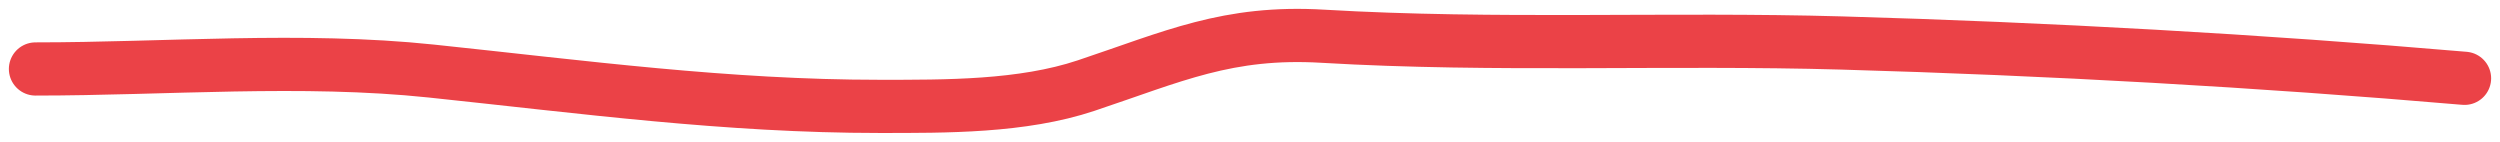 <?xml version="1.0" encoding="UTF-8"?> <svg xmlns="http://www.w3.org/2000/svg" width="141" height="8" viewBox="0 0 141 8" fill="none"> <path d="M139 4.417C127.338 3.417 115.57 2.759 103.876 2.425C94.126 2.146 84.357 2.619 74.616 2.044C69.241 1.726 66.165 3.189 61.254 4.828C57.651 6.03 53.352 6 49.612 6C40.991 6 32.87 4.905 24.326 4.007C17.02 3.239 9.337 3.89 2 3.89" stroke="#EB4247" stroke-width="3" stroke-linecap="round"></path> </svg> 